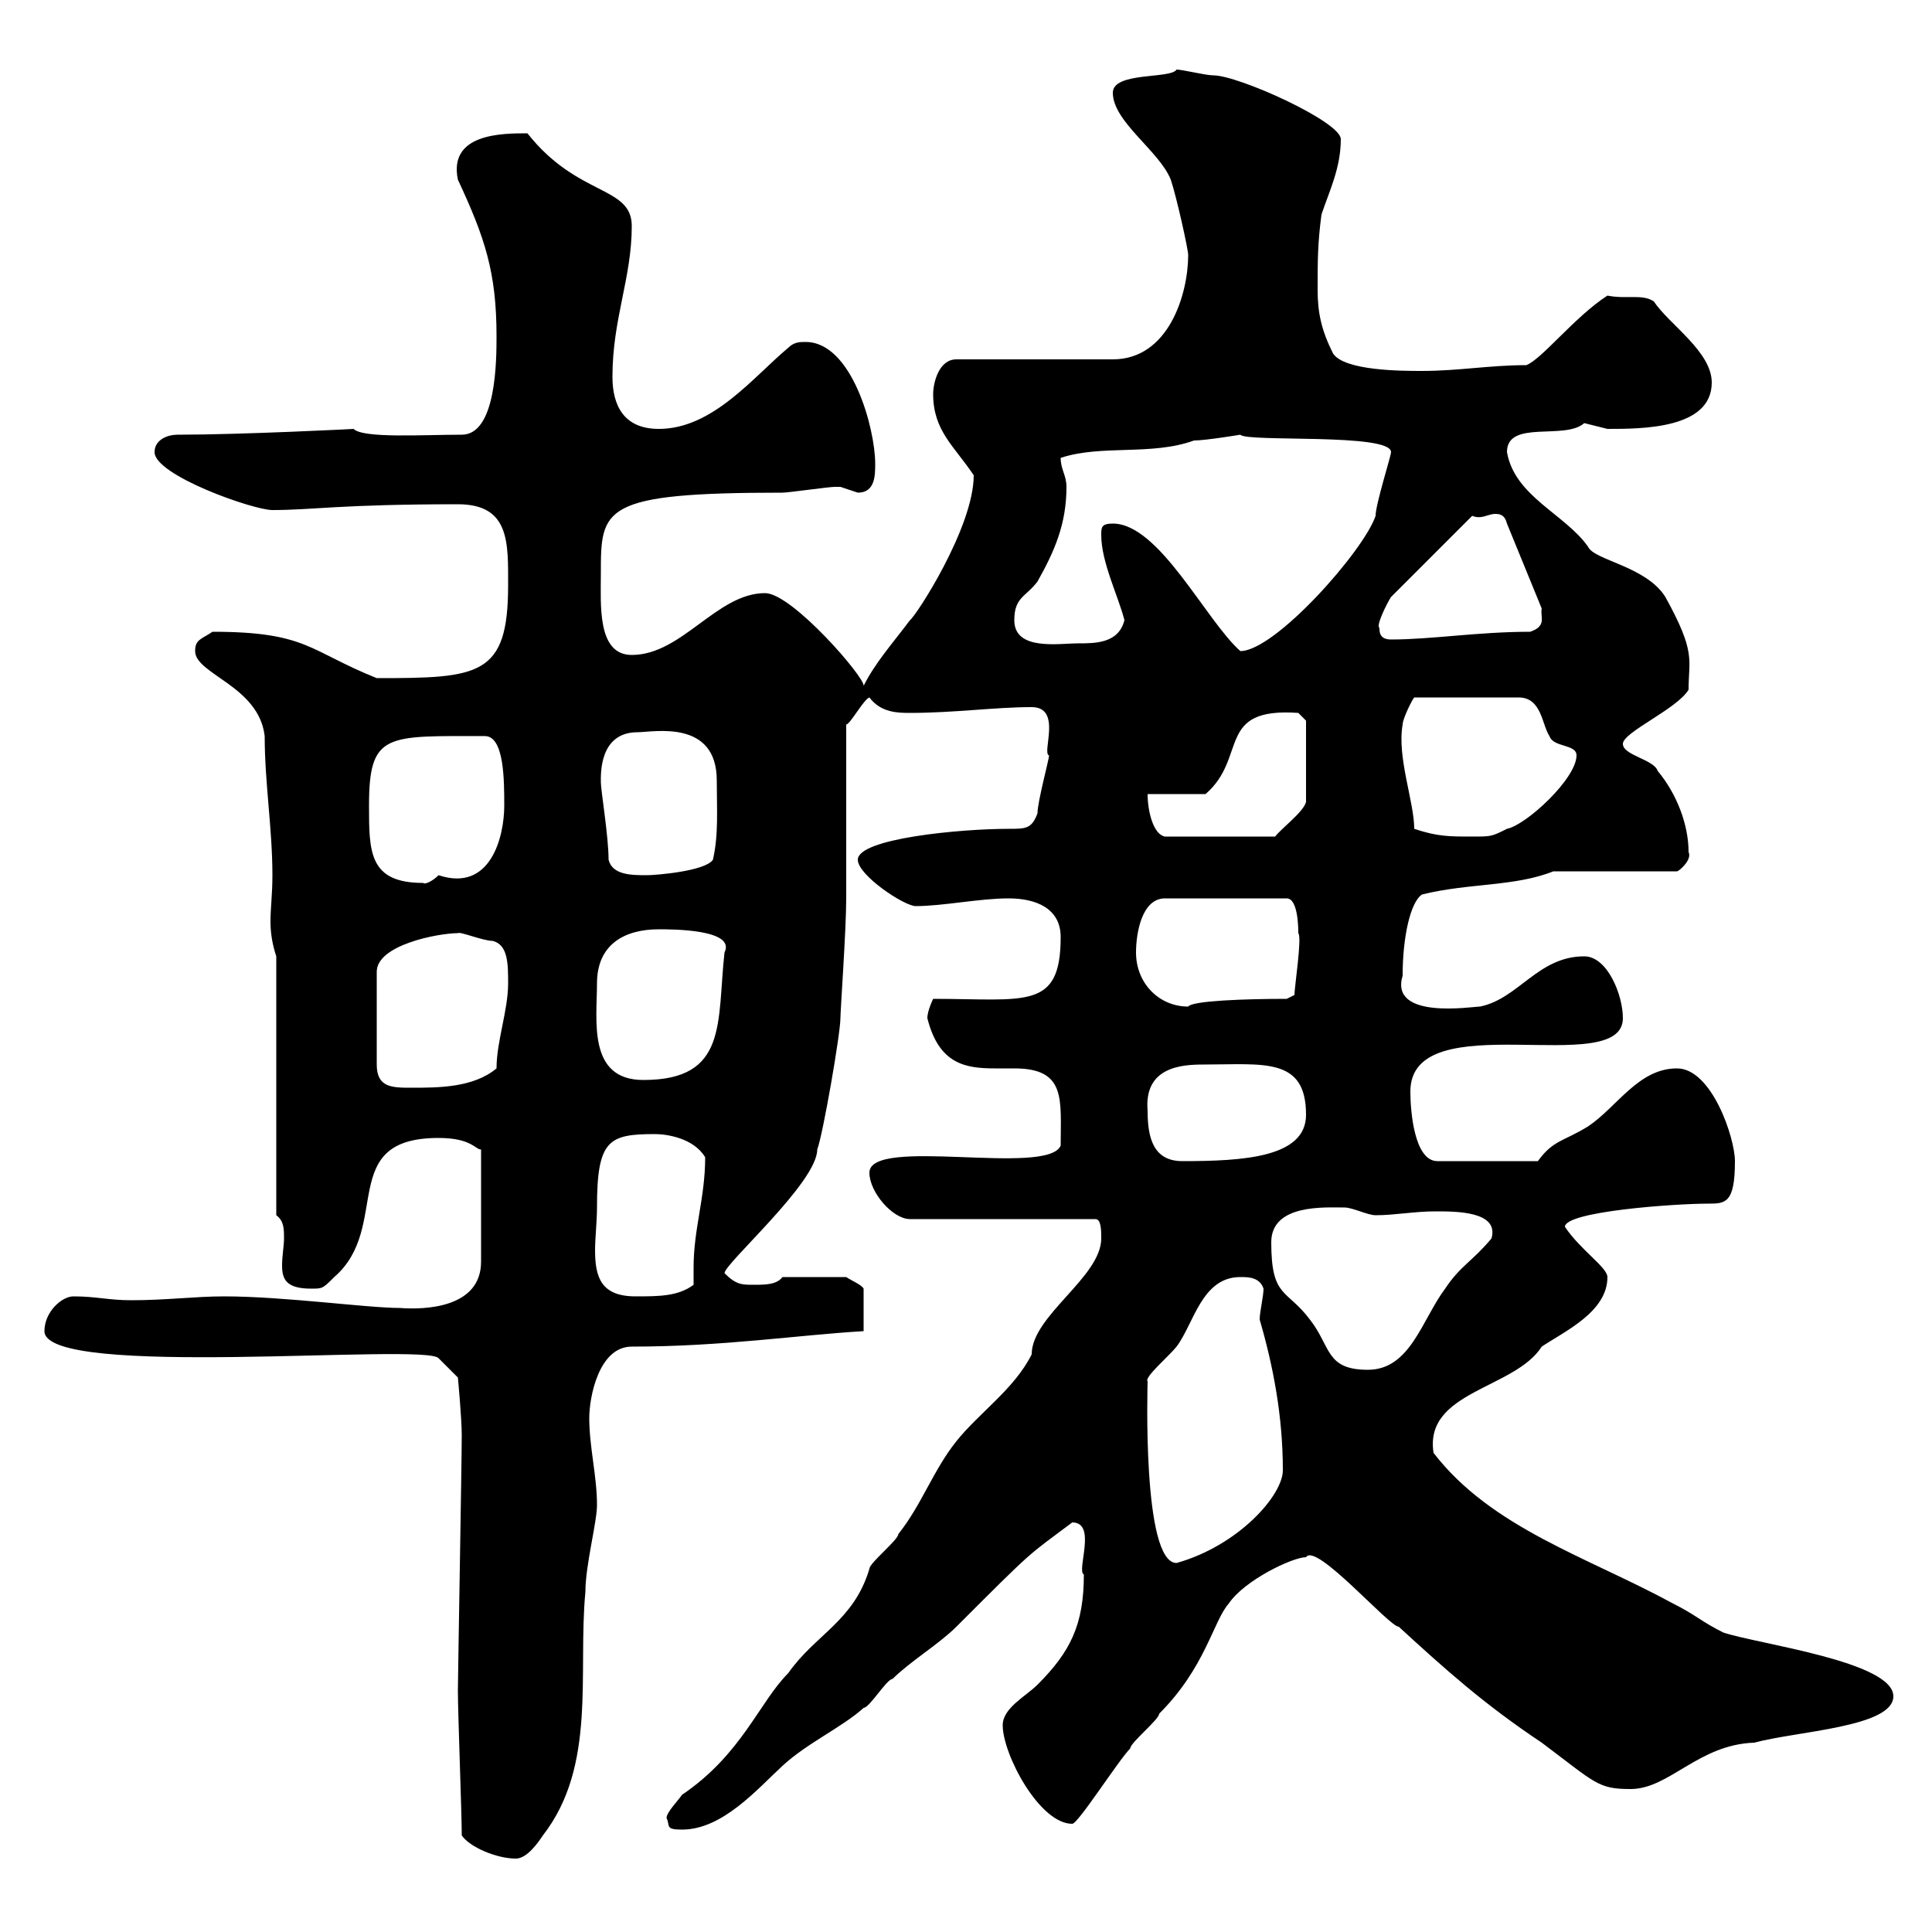 <svg xmlns="http://www.w3.org/2000/svg" xmlns:xlink="http://www.w3.org/1999/xlink" width="300" height="300"><path d="M71.70 285C72.90 286.80 77.10 288.60 80.10 288.60C81.90 288.60 83.70 285.90 84.30 285C92.70 274.20 89.70 259.80 90.90 247.20C90.90 243 92.70 236.40 92.70 233.70C92.70 229.20 91.50 224.70 91.50 220.20C91.50 216.90 93 209.10 98.10 209.10C112.20 209.10 123.90 207.30 134.10 206.70L134.10 200.10C133.80 199.50 132.30 198.90 131.40 198.30L121.50 198.30C120.60 199.50 118.80 199.50 117 199.50C115.20 199.50 114.30 199.50 112.50 197.70C112.50 196.20 126.90 183.60 126.90 178.50C127.80 176.10 130.50 160.50 130.50 158.10C130.50 156.90 131.40 144.30 131.40 139.50L131.40 112.50C132 112.50 134.10 108.60 135 108.30C136.80 110.70 139.50 110.70 141.30 110.70C148.20 110.70 154.50 109.80 160.20 109.80C165 109.80 161.70 117 162.90 117.30C162.90 117.90 161.10 124.50 161.10 126.30C160.20 128.70 159.30 128.70 156.60 128.70C149.10 128.70 133.20 130.20 133.20 133.50C133.20 135.90 140.40 140.70 142.20 140.70C146.40 140.70 152.10 139.50 156.60 139.50C160.80 139.50 164.70 141 164.70 145.50C164.70 156.90 159.30 155.10 144.90 155.10C144.90 155.10 144 156.90 144 158.10C145.80 165.30 150 165.90 154.50 165.90C155.40 165.90 156.30 165.90 157.50 165.90C165.60 165.90 164.70 170.70 164.70 177.90C162.60 182.70 135 176.40 135 182.10C135 185.10 138.60 189.30 141.30 189.30L170.10 189.30C171 189.30 171 191.10 171 192.30C171 198.30 160.20 204.30 160.20 210.30C157.50 215.70 152.10 219.30 148.50 223.80C144.90 228.30 143.10 233.70 139.50 238.20C139.50 239.10 135 242.70 135 243.60C132.60 251.70 126.60 253.80 122.40 259.80C117.90 264.30 115.20 272.40 105.90 278.70C105.30 279.60 103.50 281.40 103.50 282.30C104.10 283.50 103.20 284.10 105.90 284.10C112.20 284.10 117.60 277.80 121.50 274.20C125.40 270.60 130.80 268.20 134.10 265.20C135 265.20 137.70 260.70 138.60 260.70C141.30 258 145.80 255.30 148.50 252.60C160.80 240.30 159.30 241.80 166.50 236.40C170.40 236.40 167.10 243.90 168.30 244.50C168.30 252.30 166.20 256.50 161.10 261.60C159.30 263.40 155.70 265.20 155.70 267.90C155.70 272.40 161.40 283.20 166.50 283.20C167.40 283.20 173.70 273.30 175.50 271.50C175.50 270.60 180 267 180 266.10C187.20 258.90 188.40 251.70 190.80 249C193.20 245.40 200.70 241.80 202.80 241.80C204.30 239.40 215.70 252.60 217.20 252.60C224.40 259.20 230.40 264.60 239.40 270.60C247.80 276.90 248.10 277.80 253.20 277.80C259.20 277.80 263.70 270.90 272.40 270.60C279 268.80 294 268.20 294 263.40C294 258 273 255.30 267.60 253.50C264 251.70 263.40 250.80 259.80 249C246.60 241.80 231.60 237.30 222.60 225.60C221.10 216 235.20 215.70 239.40 209.10C243 206.70 249.60 203.70 249.60 198.30C249.60 196.80 245.40 194.10 243 190.50C243 188.10 260.10 186.90 265.20 186.90C267.90 186.90 269.40 186.90 269.40 180.30C269.40 176.70 265.80 165.90 260.40 165.90C254.40 165.90 251.10 171.90 246.60 174.90C242.70 177.30 241.20 177 238.80 180.30L223.20 180.30C219.60 180.30 219 172.50 219 169.50C219 155.70 252 167.70 252 158.10C252 154.50 249.60 148.50 246 148.50C238.80 148.50 235.80 155.10 229.80 156.30C228.60 156.30 215.70 158.40 217.80 151.50C217.80 145.50 219 140.10 220.80 138.90C228 137.10 235.20 137.70 241.20 135.30L260.40 135.30C260.70 135.30 262.80 133.50 262.20 132.30C262.20 128.10 260.40 123.30 257.40 119.70C256.80 117.90 252 117.30 252 115.50C252 113.70 260.40 110.10 262.20 107.10C262.20 102.30 263.40 101.40 258.60 92.70C255.60 87.90 247.50 87 246.60 84.90C243 79.80 235.20 77.10 234 70.20C234 65.10 243 68.40 246 65.70C246 65.70 249.60 66.60 249.60 66.60C255 66.60 265.80 66.60 265.80 59.40C265.80 54.60 259.20 50.40 256.80 46.80C255 45.60 252.60 46.50 249.60 45.90C244.50 49.20 239.40 55.80 237 56.70C231.30 56.70 226.50 57.60 220.80 57.60C217.80 57.60 208.80 57.60 207 54.90C205.20 51.30 204.60 48.60 204.60 45C204.60 40.50 204.60 37.80 205.20 33.30C206.40 29.70 208.20 26.10 208.20 21.60C208.20 18.90 192.30 11.70 188.40 11.70C187.20 11.70 183.60 10.80 182.70 10.80C181.80 12.30 172.80 11.10 172.80 14.40C172.80 18.90 180 23.40 181.80 27.90C182.70 30.60 184.50 38.70 184.50 39.60C184.50 45.60 181.50 55.80 172.80 55.80L148.50 55.80C145.80 55.80 144.90 59.40 144.90 61.20C144.90 66.90 148.20 69.30 151.20 73.80C151.20 81.90 142.20 95.70 141.30 96.30C138.60 99.90 135.90 102.90 134.10 106.50C134.40 105.30 123 92.10 118.80 92.10C111.30 92.10 105.90 101.70 98.10 101.70C92.70 101.70 93.30 93.90 93.30 89.10C93.30 78.90 93.30 76.50 121.50 76.50C122.40 76.50 128.70 75.60 129.60 75.60C129.60 75.60 129.60 75.60 130.50 75.60C130.50 75.60 133.20 76.50 133.20 76.50C135.90 76.50 135.90 73.80 135.90 72C135.90 66.60 132.30 53.10 125.10 53.10C124.20 53.10 123.30 53.10 122.40 54C117 58.50 110.70 66.60 102.30 66.60C96.90 66.60 95.10 63 95.10 58.50C95.10 49.50 98.10 43.20 98.10 35.10C98.10 28.80 89.70 30.60 81.90 20.70C78 20.70 69.60 20.70 71.10 27.90C75.30 36.90 77.10 42.30 77.10 52.20C77.10 55.80 77.10 67.50 71.70 67.50C65.70 67.50 56.40 68.10 54.90 66.60C55.20 66.60 37.50 67.50 27.60 67.50C25.80 67.50 24 68.40 24 70.20C24 73.80 39.30 79.20 42.30 79.20C48.60 79.20 52.80 78.30 71.10 78.30C79.20 78.30 78.90 84.30 78.90 90.90C78.90 105 74.40 105.30 58.50 105.30C48 101.10 47.70 98.10 33 98.10C31.20 99.30 30.30 99.30 30.30 101.10C30.30 104.70 40.20 106.50 41.10 114.30C41.10 121.50 42.30 128.70 42.30 135.90C42.30 138.90 42 141 42 143.10C42 144.90 42.30 146.70 42.90 148.50L42.90 188.70C44.10 189.60 44.10 190.80 44.10 192.30C44.10 193.50 43.80 195 43.80 196.50C43.80 198.60 44.40 200.10 48.30 200.10C50.10 200.10 50.10 200.10 51.90 198.30C60.90 190.50 52.20 176.70 68.10 176.70C73.20 176.70 73.80 178.50 74.70 178.50L74.70 195.90C74.70 203.10 66 203.40 62.10 203.10C57 203.10 44.10 201.30 34.80 201.30C30.30 201.30 25.80 201.90 20.40 201.90C16.80 201.90 15 201.30 11.40 201.30C9.60 201.30 6.90 203.70 6.90 206.70C6.90 214.20 66 208.50 68.10 210.90L71.10 213.90C71.10 213.90 71.70 220.20 71.70 222.90C71.70 226.80 71.10 260.70 71.10 262.50C71.10 266.10 71.70 281.40 71.70 285ZM178.20 214.50C177.60 213.90 181.50 210.60 182.70 209.10C185.40 205.50 186.60 198.30 192.60 198.30C193.80 198.30 195.60 198.30 196.20 200.10C196.20 201.30 195.60 203.70 195.60 204.90C197.70 212.10 199.20 219.90 199.20 228.30C199.20 232.20 192.30 240 182.70 242.70C177.30 242.70 178.20 214.80 178.20 214.50ZM197.40 192.90C197.40 186.90 205.80 187.50 208.80 187.50C210 187.50 212.40 188.70 213.60 188.70C216.60 188.70 219.60 188.10 222.90 188.10C226.20 188.10 232.80 188.10 231.60 192.30C228.60 195.90 226.80 196.50 224.40 200.10C220.80 204.90 219 212.70 212.40 212.70C205.80 212.70 206.70 209.10 203.40 204.90C199.80 200.10 197.40 201.60 197.40 192.90ZM92.70 187.50C92.70 177 94.50 176.10 101.70 176.10C103.50 176.10 107.70 176.70 109.50 179.70C109.50 186 107.70 190.80 107.70 196.80C107.70 197.70 107.70 198.60 107.70 199.50C105.30 201.30 102.30 201.30 98.70 201.30C93.30 201.30 92.40 198.30 92.40 194.10C92.40 192.30 92.70 189.60 92.70 187.50ZM178.20 172.50C177.60 165.60 183.60 165.30 186.90 165.30C196.20 165.30 202.80 164.10 202.80 173.10C202.80 179.70 193.20 180.30 183.60 180.30C179.10 180.30 178.20 176.70 178.20 172.50ZM71.10 144.90C71.40 144.60 75 146.10 76.50 146.10C78.90 146.70 78.90 149.70 78.90 152.70C78.90 156.90 77.10 161.70 77.10 165.90C73.50 168.90 68.10 168.90 63.90 168.90C60.90 168.90 58.50 168.90 58.50 165.30L58.50 150.90C58.50 146.70 68.10 144.90 71.10 144.90ZM92.70 152.70C92.70 146.70 96.90 144.30 102.30 144.30C104.40 144.30 114.30 144.30 112.50 147.90C111.30 158.70 113.10 167.70 99.90 167.70C91.20 167.70 92.70 158.40 92.70 152.70ZM176.40 147.90C176.40 144.90 177.30 139.50 180.90 139.50L199.80 139.50C201.60 139.50 201.60 144.30 201.60 144.90C202.20 145.50 201 153.30 201 154.50L199.80 155.10C193.20 155.10 185.10 155.40 184.50 156.30C180 156.30 176.40 152.70 176.40 147.90ZM57.30 125.10C57.30 113.70 60 114.30 75.30 114.30C78.30 114.30 78.30 121.20 78.30 125.10C78.30 129.90 76.20 138.60 68.10 135.90C67.20 136.80 66 137.40 65.70 137.10C57.30 137.10 57.30 132.30 57.30 125.10ZM94.50 133.50C94.50 129.90 93.30 122.70 93.30 121.50C93.30 120.30 93 113.70 99 113.70C101.40 113.70 111.30 111.60 111.30 121.20C111.30 125.70 111.60 129.60 110.70 133.50C109.50 135.30 101.70 135.90 100.50 135.90C98.10 135.90 95.10 135.90 94.50 133.50ZM178.20 123.30L187.20 123.30C193.80 117.60 188.70 109.80 201.60 110.70L202.80 111.90L202.80 124.50C202.50 126 198.90 128.70 198 129.90L180.90 129.90C179.10 129.60 178.20 126 178.20 123.30ZM219.60 128.70C219.60 124.50 216.90 117.60 217.80 112.50C217.80 111.60 219.30 108.60 219.60 108.30L235.80 108.30C239.40 108.30 239.40 112.50 240.60 114.30C241.20 116.10 244.80 115.50 244.80 117.30C244.80 120.90 237 128.10 234 128.70C231.60 129.90 231.60 129.90 228.60 129.90C225 129.90 223.20 129.90 219.60 128.70ZM172.80 81.30C171 81.30 171 81.90 171 83.10C171 87.30 173.70 92.70 174.60 96.30C173.70 99.90 170.10 99.90 167.40 99.90C164.40 99.90 157.50 101.10 157.50 96.30C157.50 92.70 159.30 92.70 161.10 90.30C163.80 85.50 165.60 81.30 165.60 75.60C165.60 73.80 164.70 72.90 164.70 71.10C171 69 178.80 70.80 185.40 68.40C187.20 68.40 192.60 67.50 192.60 67.50C193.50 68.70 216 67.20 216 70.20C216 70.80 213.60 78.30 213.60 80.10C211.80 85.50 198 101.10 192.60 101.10C187.20 96.30 180 81.30 172.80 81.30ZM214.20 97.50C213.60 97.20 215.40 93.60 216 92.70L228.60 80.10C230.10 80.70 231 79.80 232.20 79.80C233.10 79.80 233.70 80.10 234 81.30L239.40 94.50C239.10 95.70 240.30 97.20 237.60 98.10C229.50 98.10 222.30 99.30 216 99.30C214.20 99.30 214.20 98.10 214.20 97.50Z"/></svg>